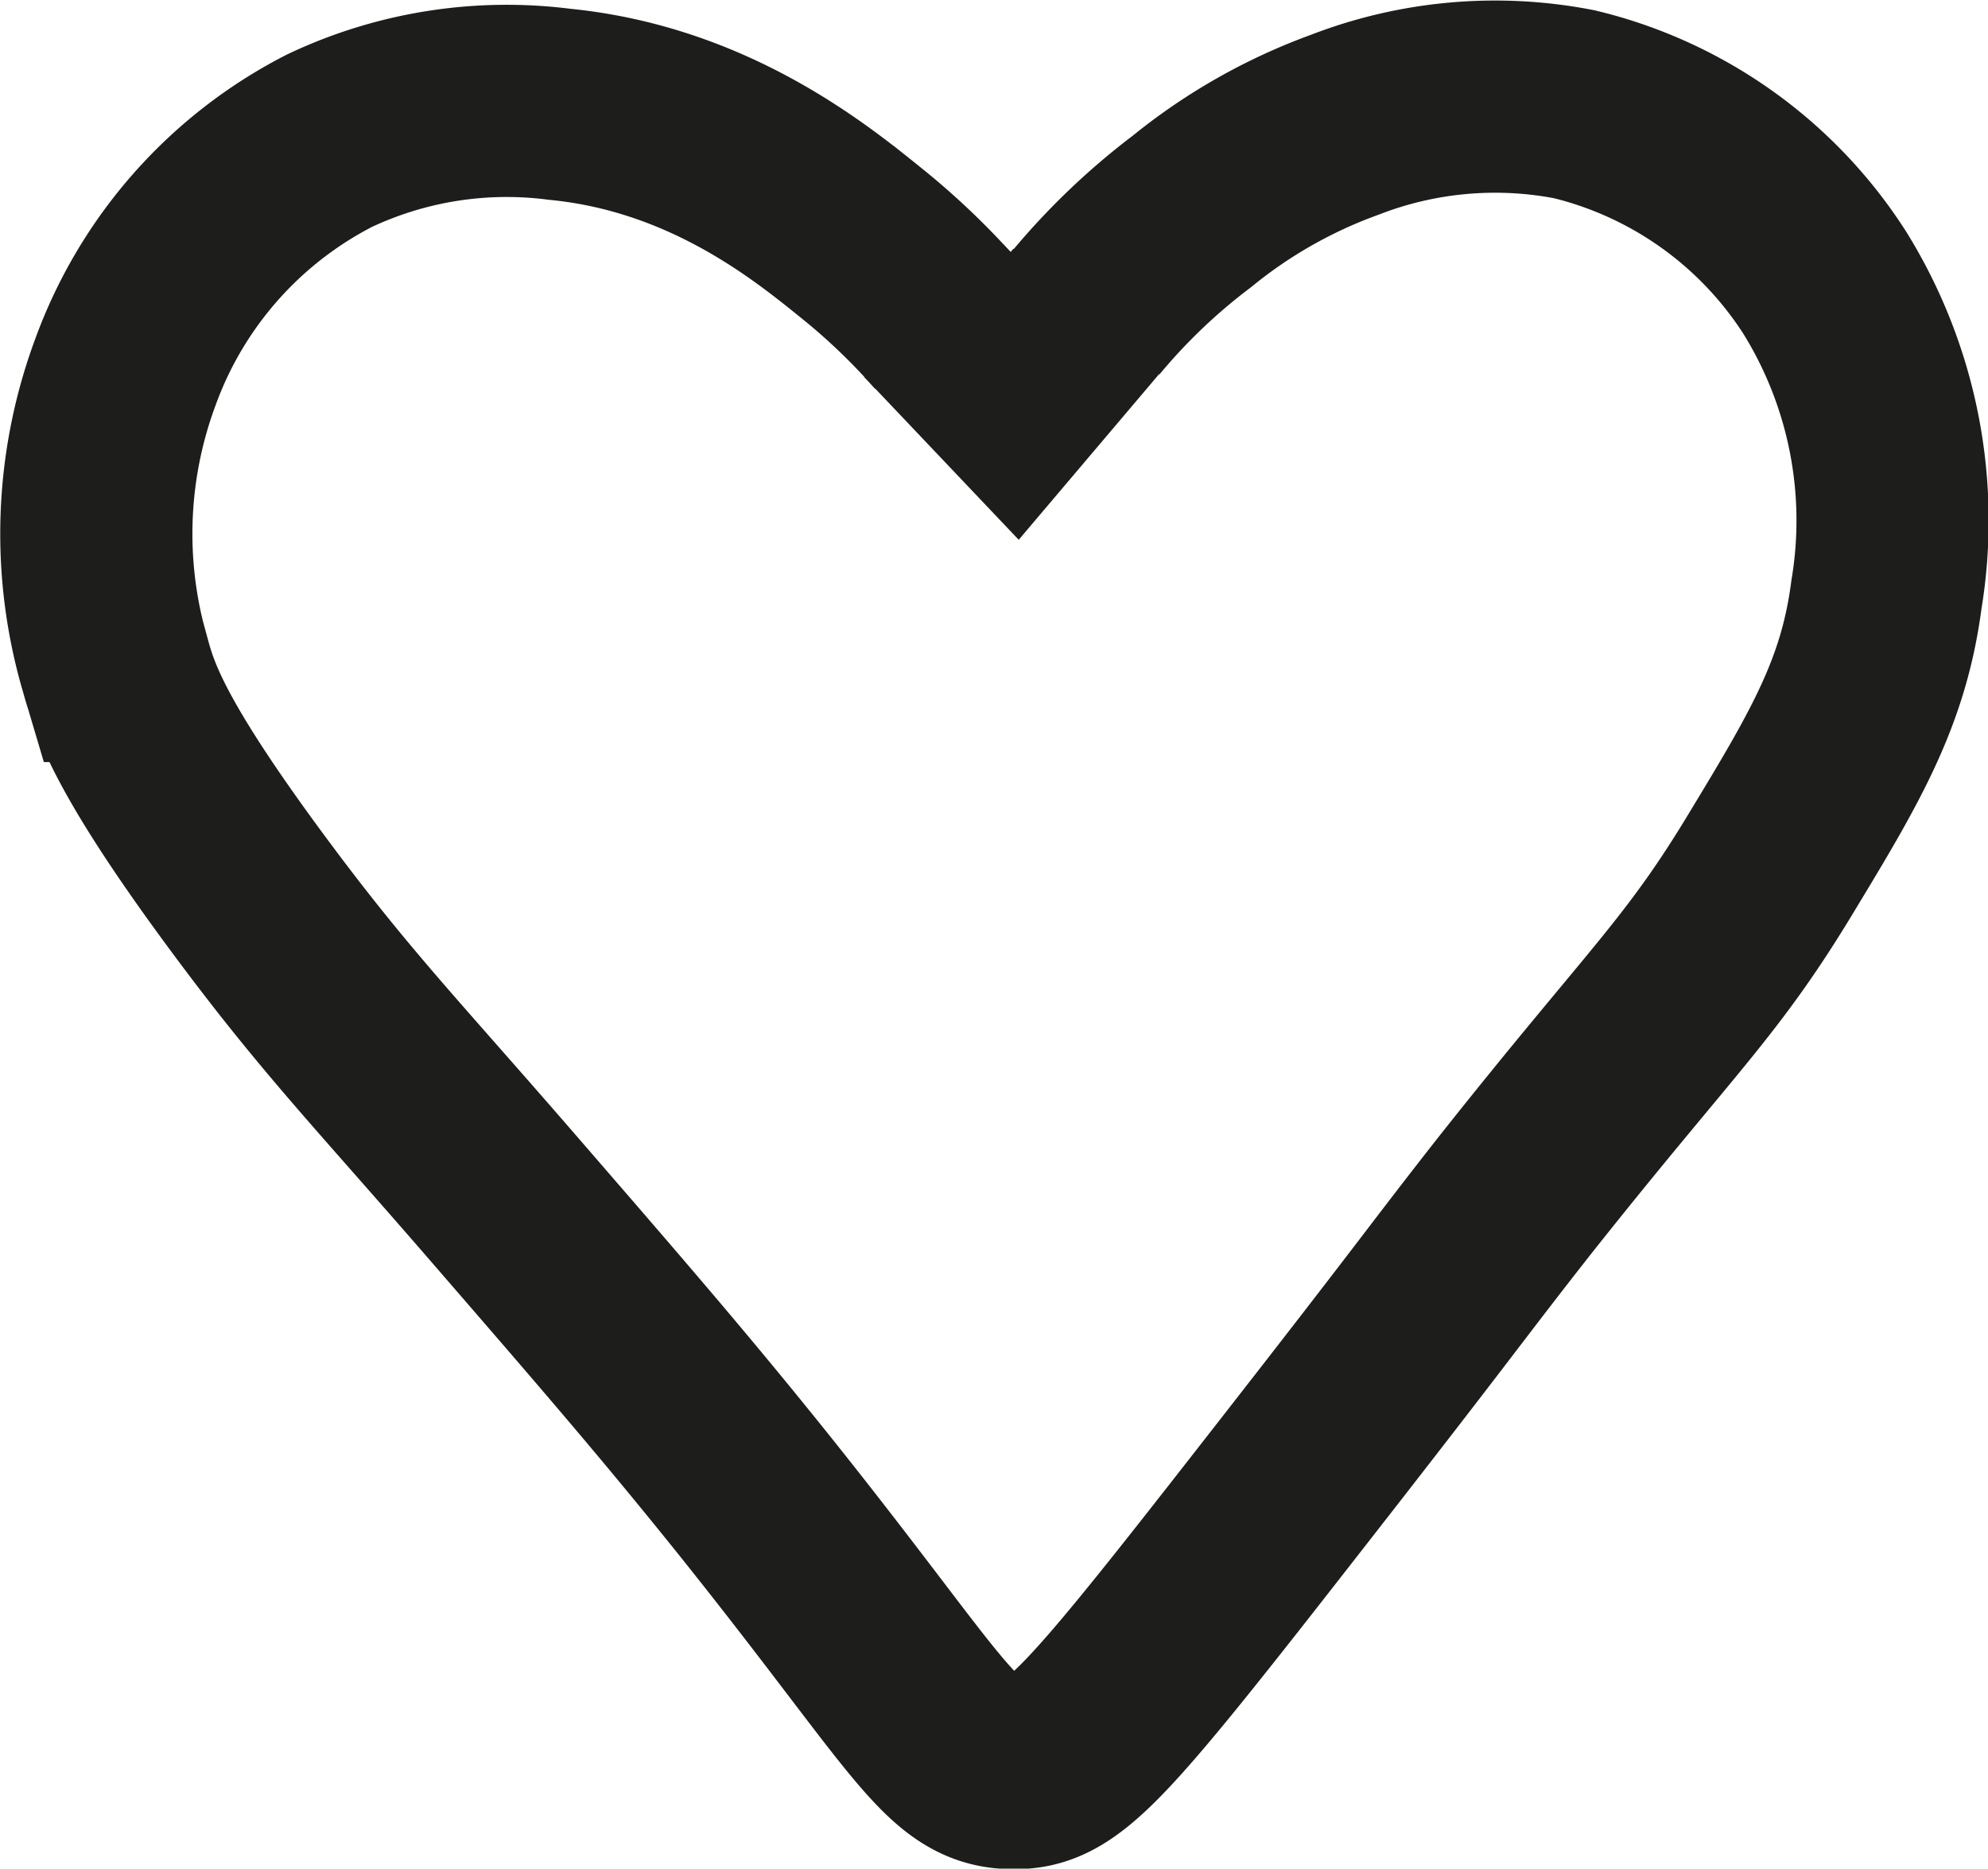<svg xmlns="http://www.w3.org/2000/svg" viewBox="0 0 82.76 77.78"><defs><style>.cls-1{fill:none;stroke:#1d1d1b;stroke-miterlimit:10;stroke-width:8px;}</style></defs><g id="Слой_7" data-name="Слой 7"><path class="cls-1" d="M47.9,13.49a26.61,26.61,0,0,1,4.43-4.23A21.87,21.87,0,0,1,58.7,5.65a17.31,17.31,0,0,1,9.55-.85,17.17,17.17,0,0,1,10.42,7.42,18.77,18.77,0,0,1,2.57,13c-.52,4-2.08,6.68-4.7,11-3,5-4.58,6.19-10.77,14-3,3.82-2.95,3.9-10,12.92-7.6,9.74-8.87,11.15-10.88,11.12-2.56,0-3.45-2.39-10.7-11.46-3.26-4.07-5.93-7.16-10.34-12.25-5-5.78-7.06-7.85-10.6-12.6-4.51-6.06-5.31-8.23-5.73-9.77a19.32,19.32,0,0,1,.41-12.23,17.55,17.55,0,0,1,8.51-9.64A17.26,17.26,0,0,1,26,4.8c6.14.6,10.37,4,12.51,5.73A28.44,28.44,0,0,1,42.14,14" transform="translate(-2.71 -0.46)"/><polyline class="cls-1" points="38.88 12.94 42.24 16.48 45.24 12.94"/></g></svg>